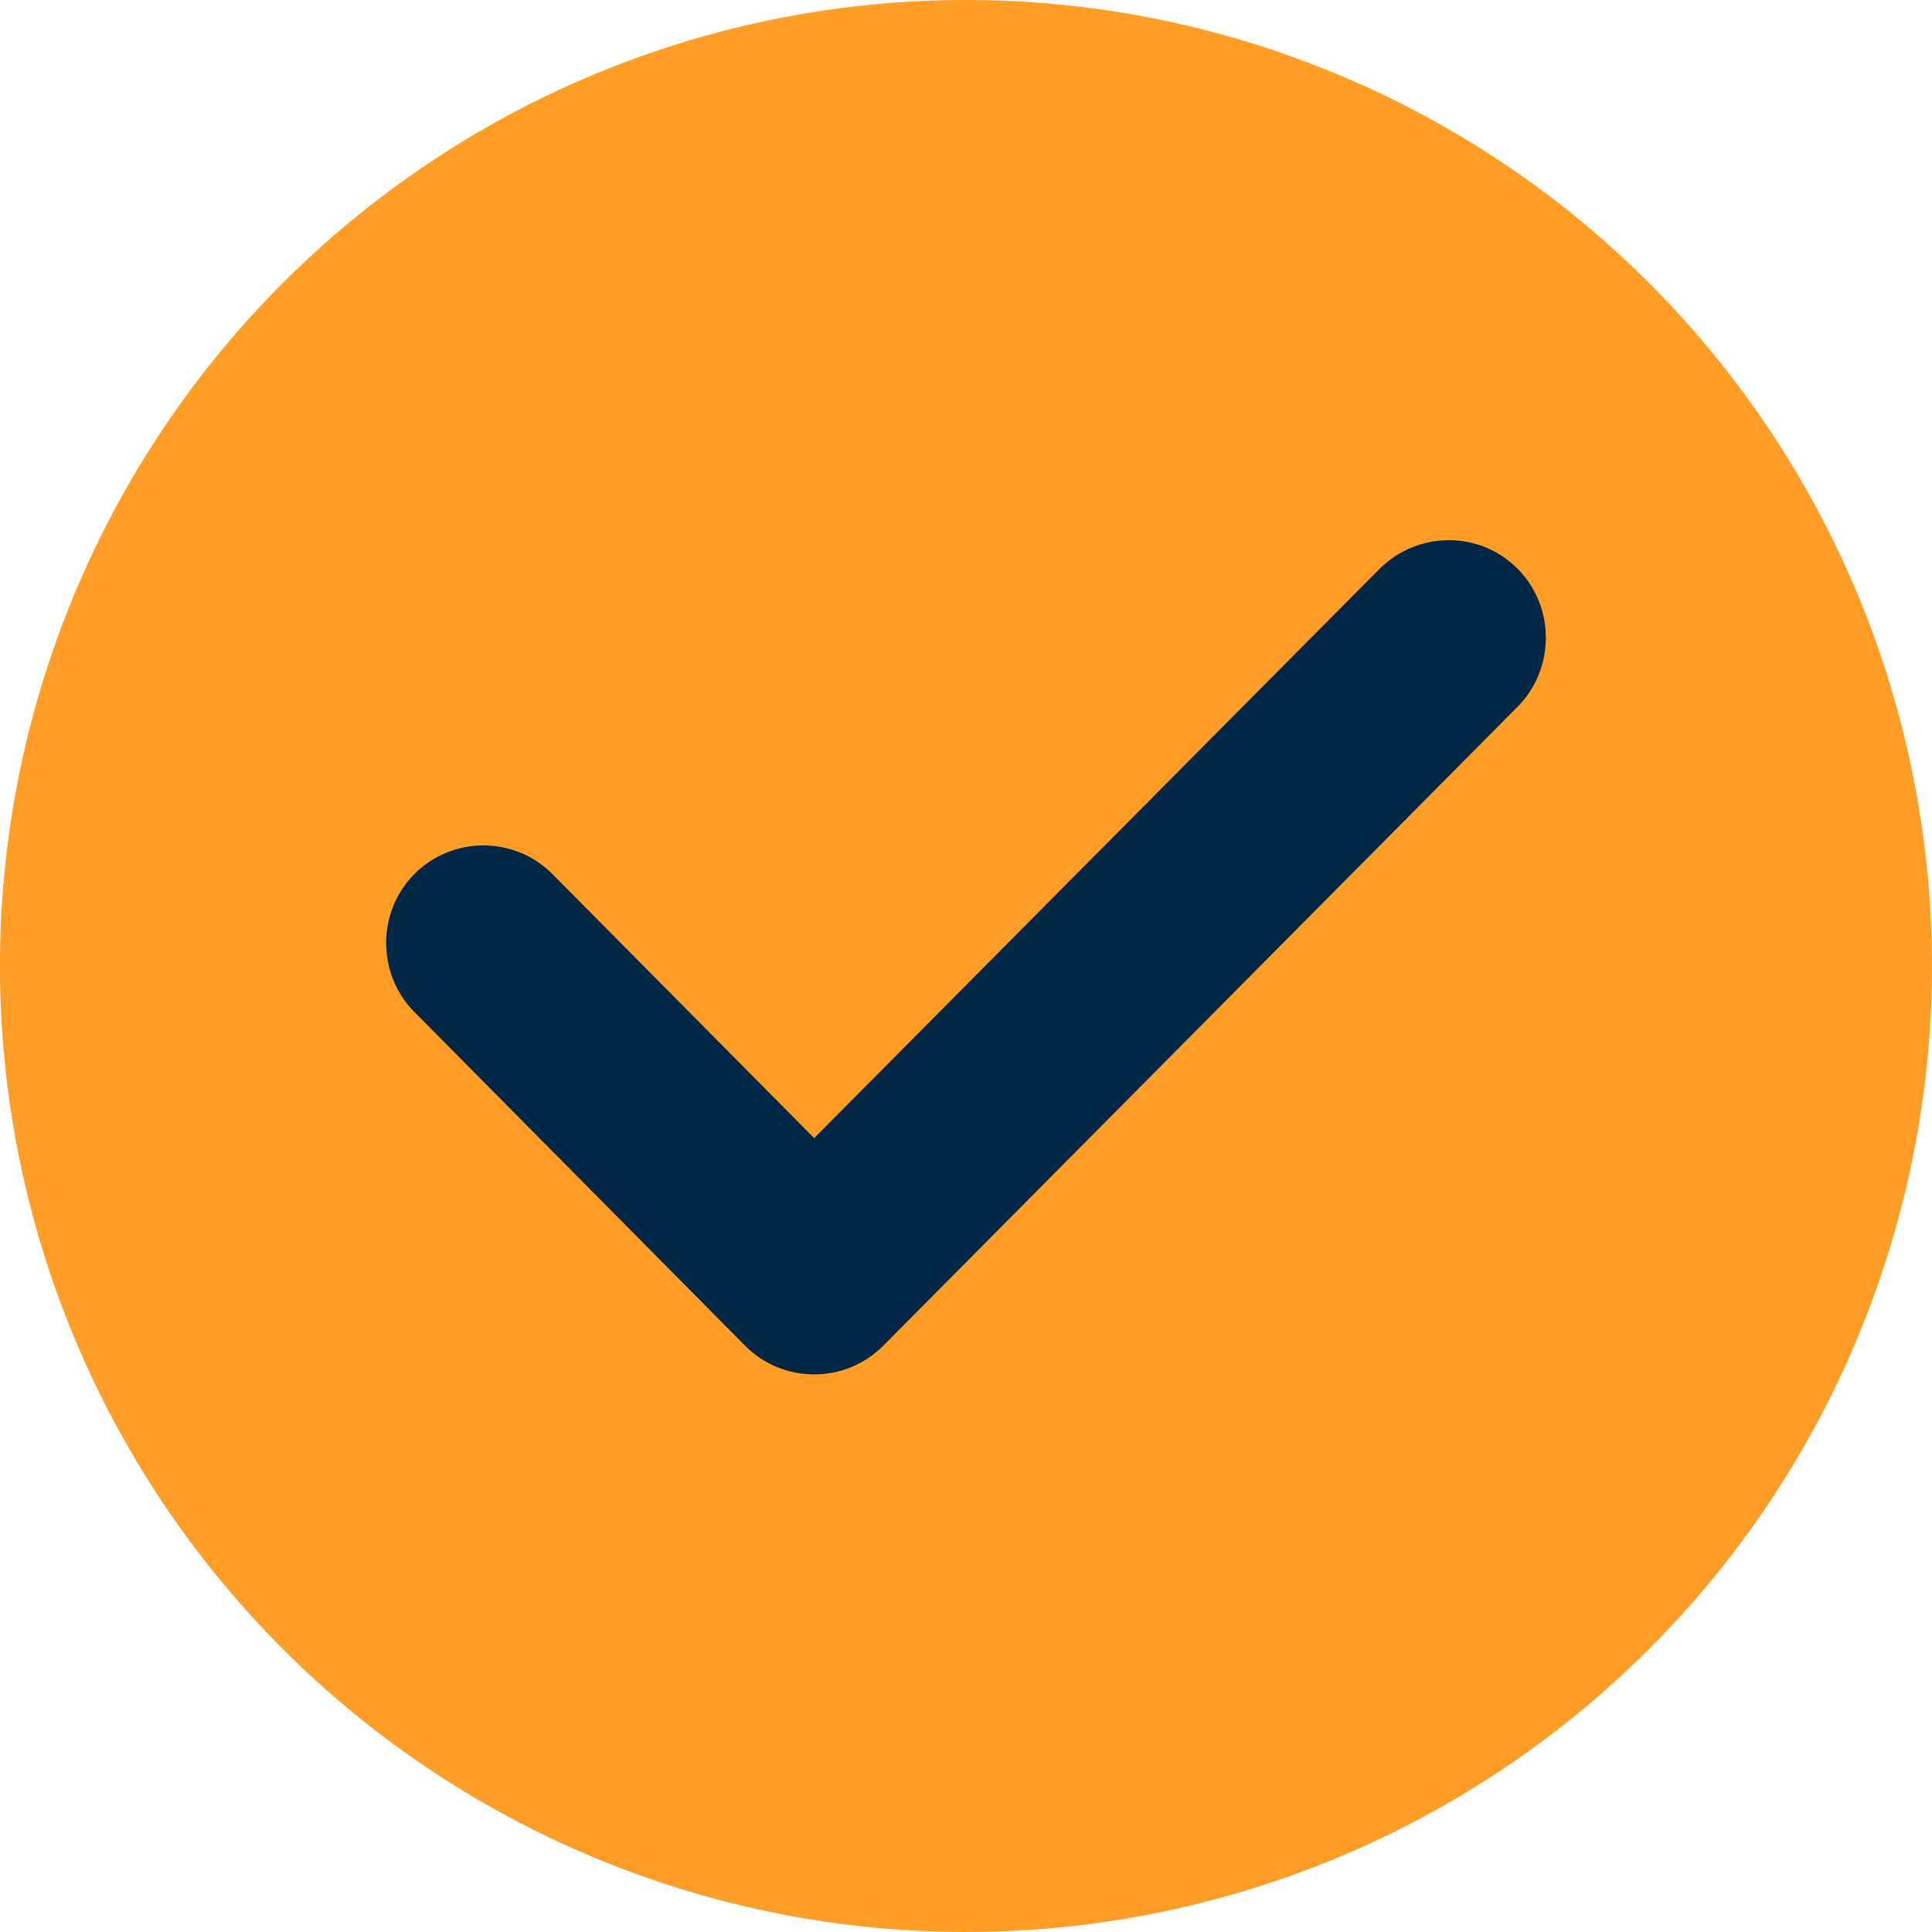 <?xml version="1.0" encoding="UTF-8"?><svg id="Ebene_1" xmlns="http://www.w3.org/2000/svg" viewBox="0 0 20.5 20.5"><defs><style>.cls-1{fill:#ff9d27;}.cls-1,.cls-2{stroke-width:0px;}.cls-2{fill:#002846;fill-rule:evenodd;}</style></defs><circle class="cls-1" cx="10.25" cy="10.25" r="10.25" transform="translate(-1.51 1.774) rotate(-9.217)"/><path class="cls-2" d="M14.641,6.033l-6.002,6.043-2.78-2.804c-.402-.402-1.058-.402-1.46,0-.402.402-.402,1.066,0,1.468l3.51,3.542c.402.402,1.058.402,1.46,0l6.732-6.781c.402-.402.402-1.066,0-1.468-.402-.402-1.05-.402-1.46,0Z"/></svg>